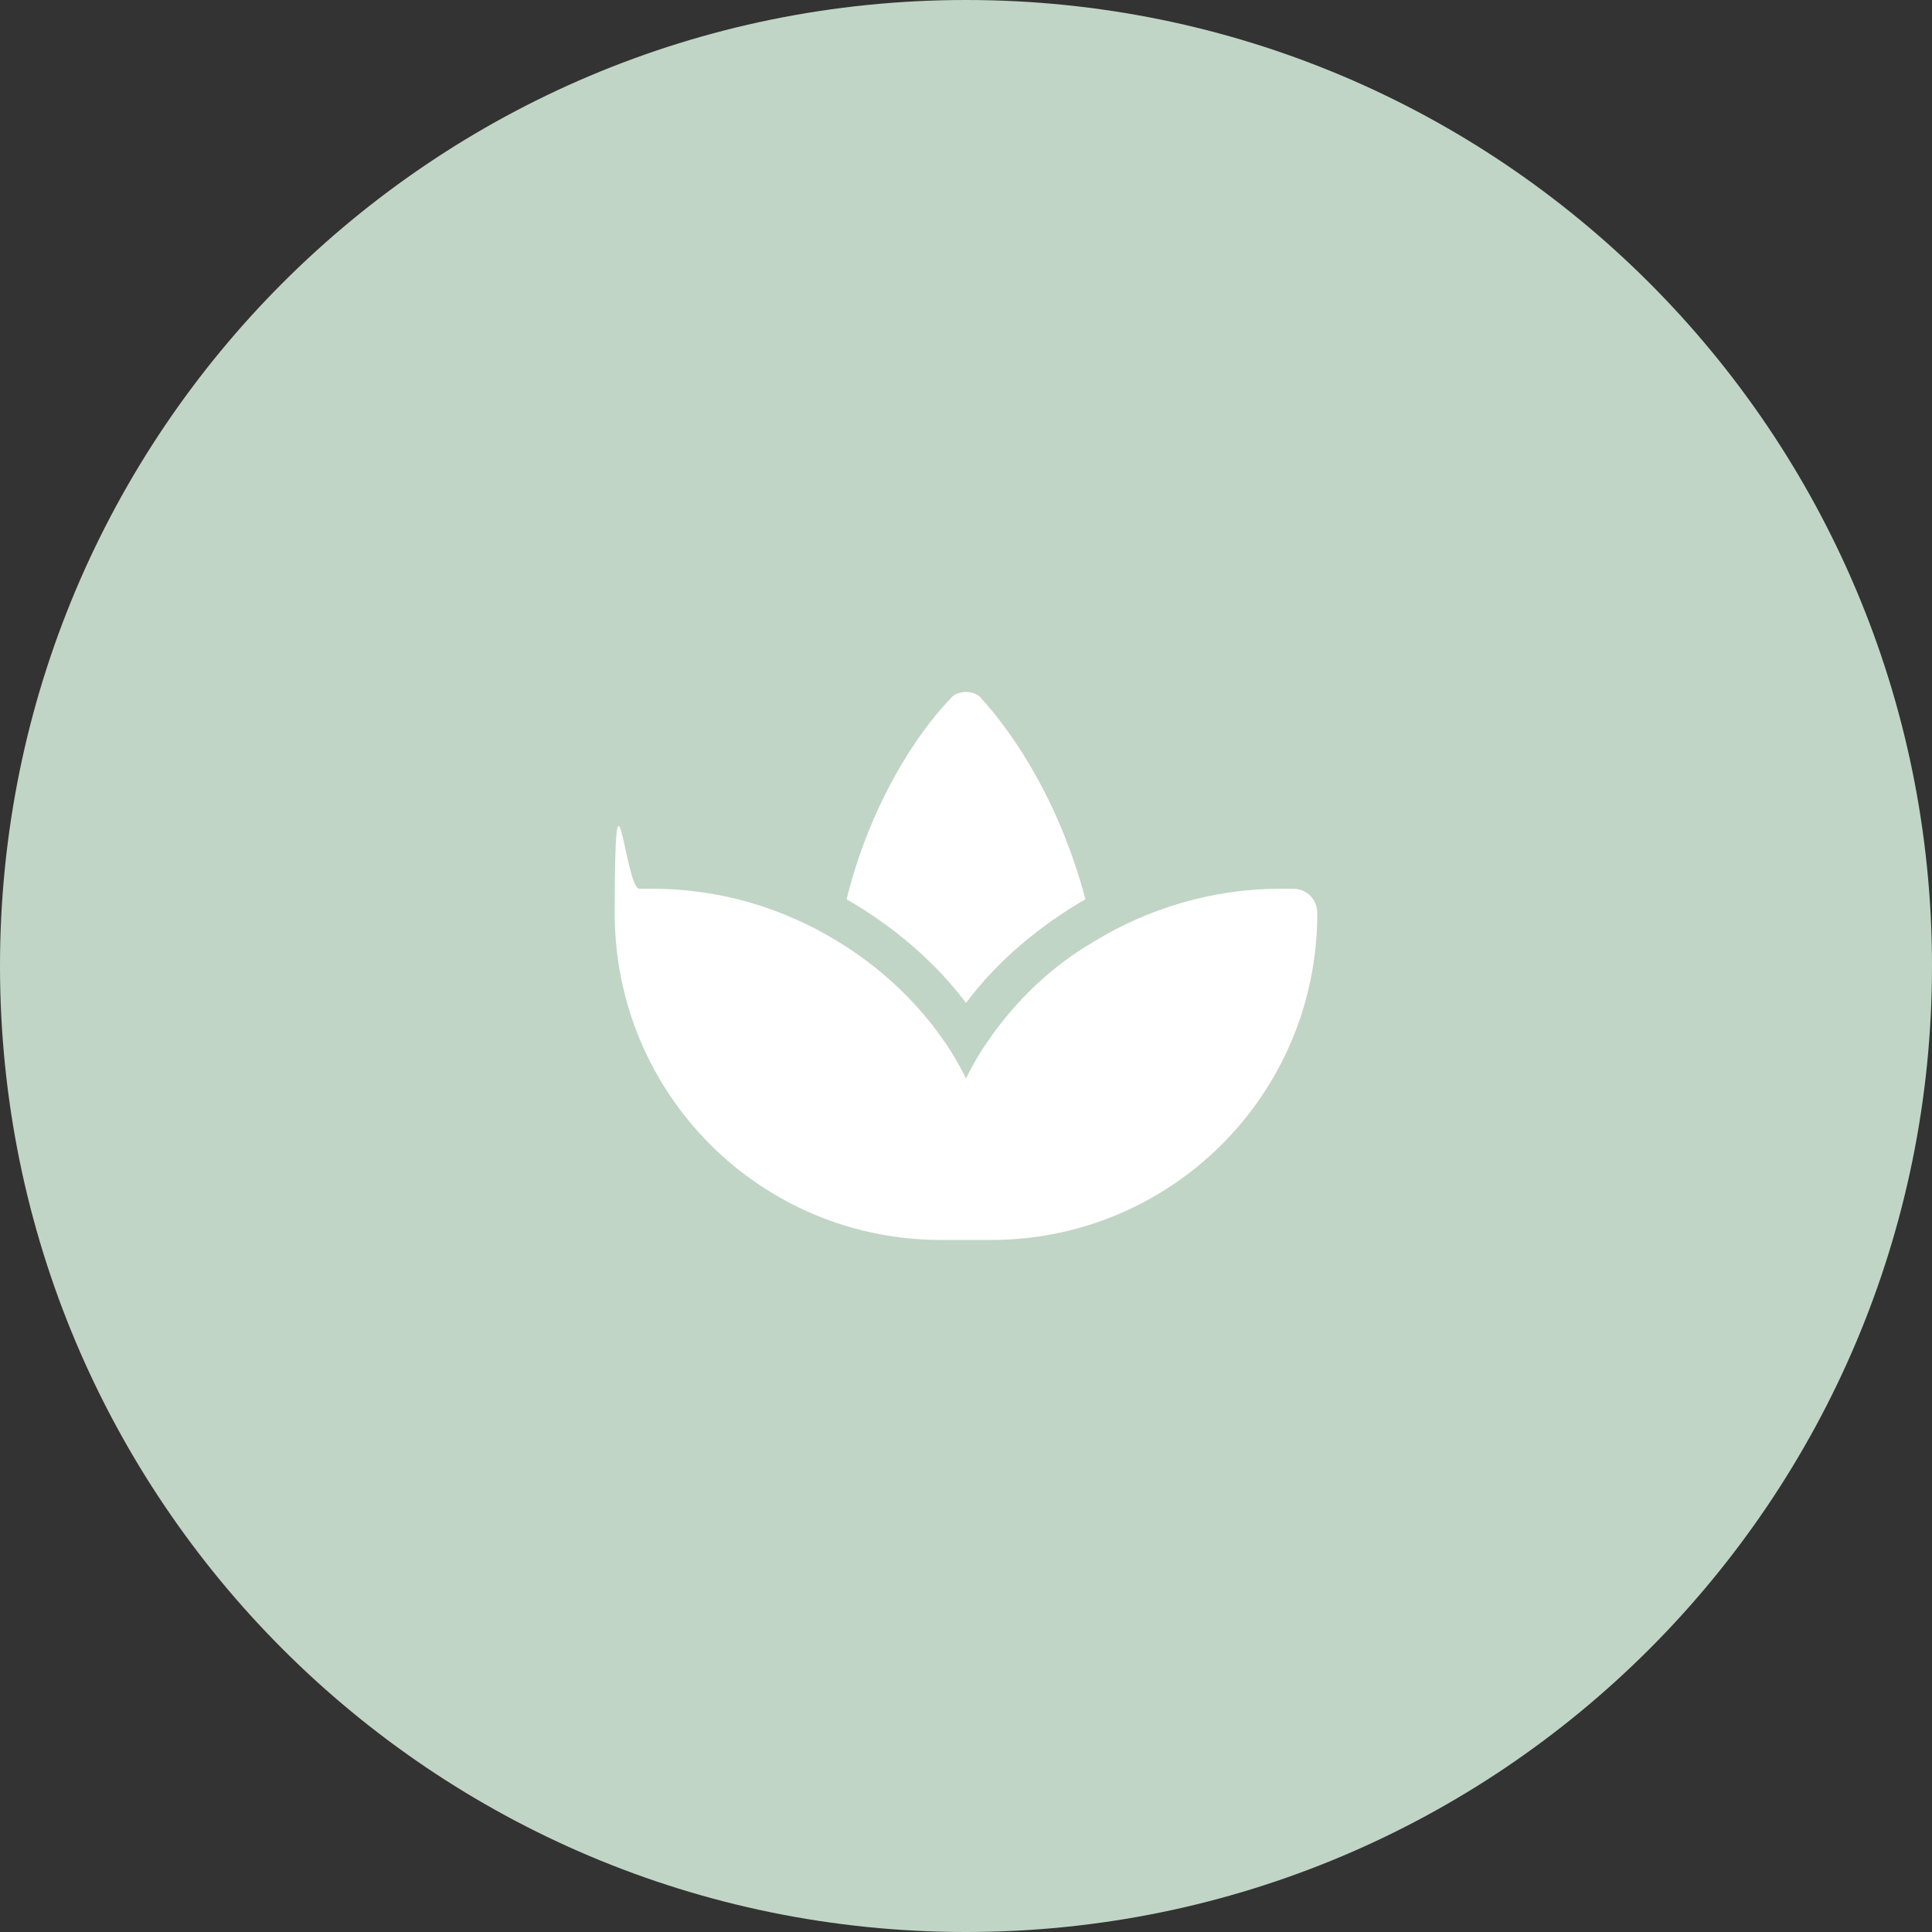 <?xml version="1.0" encoding="UTF-8"?>
<svg id="Livello_1" xmlns="http://www.w3.org/2000/svg" version="1.1" viewBox="0 0 110 110">
  <rect x="0" y="0" width="110" height="110" fill="#333333" stroke="none"/>
  <!-- Generator: Adobe Illustrator 29.5.1, SVG Export Plug-In . SVG Version: 2.1.0 Build 141)  -->
  <defs>
    <style>
      .st0 {
        fill: #c1d5c6;
      }

      .st1 {
        fill: #fff;
      }
    </style>
  </defs>
  <g id="Raggruppa_130973">
    <path id="Rettangolo_41382" class="st0" d="M55,0h0c30.4,0,55,24.6,55,55h0c0,30.4-24.6,55-55,55h0C24.6,110,0,85.4,0,55h0C0,24.6,24.6,0,55,0Z"/>
  </g>
  <path class="st1" d="M47.7,53.6c2.3,1.4,4.4,3.3,6,5.6.5.7.9,1.4,1.3,2.2.4-.8.8-1.5,1.3-2.2,1.6-2.3,3.6-4.2,6-5.6,3.1-1.9,6.8-3,10.6-3h.7c.8,0,1.4.6,1.4,1.4,0,10.3-8.3,18.6-18.6,18.6h-2.8c-10.3,0-18.6-8.3-18.6-18.6s.6-1.4,1.4-1.4h.7c3.9,0,7.5,1.1,10.6,3ZM55.9,39.8c1.1,1.2,4.2,5,5.9,11.4-2.6,1.5-5,3.5-6.8,5.9-1.8-2.4-4.2-4.4-6.8-5.9,1.6-6.4,4.8-10.3,5.9-11.4.2-.3.6-.4.9-.4s.7.1.9.4Z"/>
</svg>